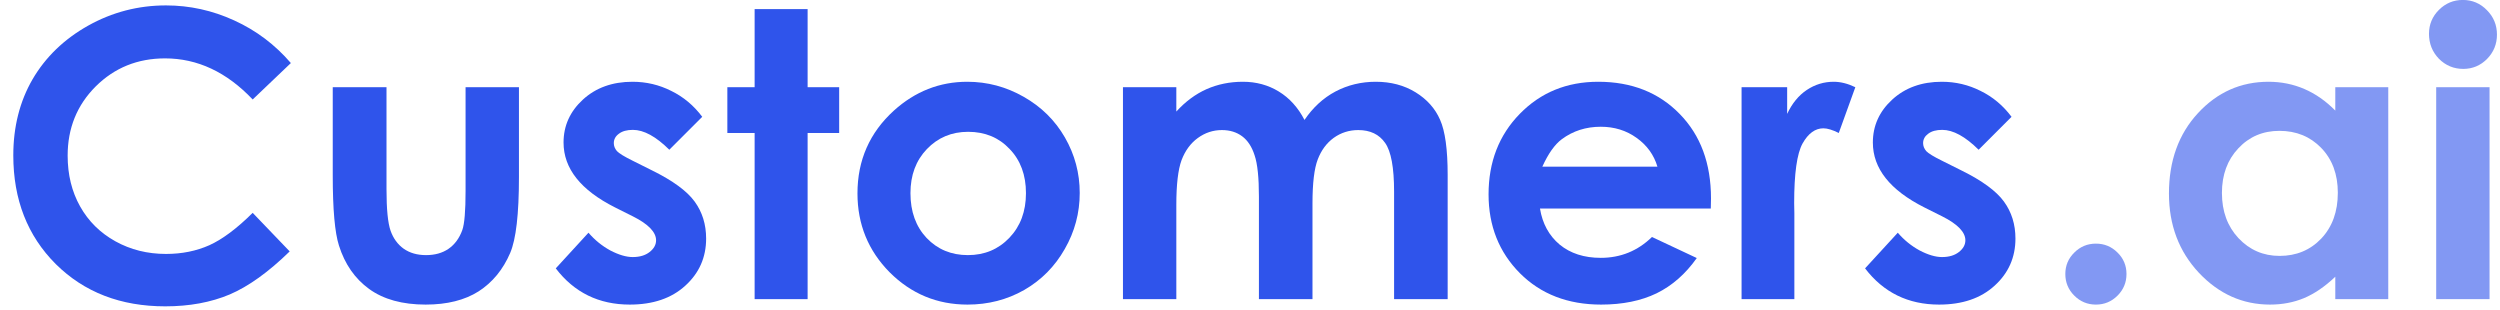 <svg xmlns="http://www.w3.org/2000/svg" width="153" height="19" viewBox="0 0 153 19" fill="none"><path d="M17.801 3.859L15.464 6.088C13.875 4.412 12.087 3.573 10.1 3.573C8.423 3.573 7.009 4.145 5.856 5.29C4.712 6.434 4.14 7.845 4.14 9.522C4.14 10.69 4.394 11.727 4.903 12.633C5.411 13.539 6.13 14.25 7.06 14.767C7.99 15.283 9.023 15.541 10.16 15.541C11.129 15.541 12.015 15.363 12.818 15.005C13.62 14.639 14.503 13.98 15.464 13.026L17.729 15.386C16.434 16.65 15.21 17.528 14.058 18.021C12.905 18.506 11.59 18.748 10.112 18.748C7.386 18.748 5.153 17.886 3.413 16.161C1.68 14.429 0.814 12.212 0.814 9.51C0.814 7.761 1.207 6.208 1.994 4.849C2.789 3.49 3.921 2.397 5.391 1.571C6.87 0.744 8.459 0.331 10.16 0.331C11.606 0.331 12.997 0.637 14.332 1.249C15.675 1.861 16.831 2.731 17.801 3.859Z" fill="#2F54EB"></path><path d="M20.364 5.337H23.654V11.584C23.654 12.8 23.737 13.646 23.904 14.123C24.071 14.592 24.337 14.957 24.703 15.22C25.076 15.482 25.533 15.613 26.073 15.613C26.614 15.613 27.071 15.486 27.444 15.231C27.826 14.969 28.108 14.588 28.291 14.087C28.426 13.713 28.493 12.915 28.493 11.691V5.337H31.76V10.833C31.76 13.098 31.581 14.647 31.223 15.482C30.786 16.499 30.142 17.282 29.292 17.83C28.442 18.37 27.361 18.641 26.05 18.641C24.627 18.641 23.475 18.323 22.593 17.687C21.718 17.051 21.103 16.165 20.745 15.029C20.491 14.242 20.364 12.812 20.364 10.737V5.337Z" fill="#2F54EB"></path><path d="M42.977 7.149L40.962 9.164C40.144 8.353 39.401 7.948 38.733 7.948C38.367 7.948 38.081 8.027 37.875 8.186C37.668 8.337 37.565 8.528 37.565 8.759C37.565 8.933 37.628 9.096 37.756 9.247C37.891 9.39 38.217 9.589 38.733 9.843L39.925 10.439C41.181 11.059 42.043 11.691 42.512 12.335C42.981 12.979 43.215 13.733 43.215 14.6C43.215 15.752 42.79 16.713 41.94 17.484C41.097 18.255 39.965 18.641 38.542 18.641C36.651 18.641 35.141 17.902 34.013 16.424L36.015 14.242C36.397 14.687 36.842 15.049 37.35 15.327C37.867 15.597 38.324 15.732 38.721 15.732C39.15 15.732 39.496 15.629 39.758 15.422C40.02 15.216 40.152 14.977 40.152 14.707C40.152 14.206 39.679 13.717 38.733 13.241L37.636 12.692C35.538 11.635 34.489 10.312 34.489 8.723C34.489 7.698 34.883 6.824 35.669 6.1C36.464 5.369 37.477 5.004 38.709 5.004C39.552 5.004 40.342 5.19 41.081 5.564C41.828 5.929 42.46 6.458 42.977 7.149Z" fill="#2F54EB"></path><path d="M46.183 0.557H49.426V5.337H51.357V8.139H49.426V18.307H46.183V8.139H44.514V5.337H46.183V0.557Z" fill="#2F54EB"></path><path d="M59.2 5.004C60.424 5.004 61.573 5.31 62.646 5.922C63.726 6.533 64.569 7.364 65.173 8.413C65.777 9.462 66.079 10.594 66.079 11.81C66.079 13.034 65.773 14.178 65.161 15.243C64.557 16.308 63.73 17.143 62.681 17.747C61.632 18.343 60.476 18.641 59.212 18.641C57.353 18.641 55.764 17.981 54.444 16.662C53.133 15.335 52.477 13.726 52.477 11.834C52.477 9.808 53.22 8.119 54.706 6.768C56.01 5.592 57.508 5.004 59.2 5.004ZM59.248 8.067C58.239 8.067 57.397 8.421 56.721 9.128C56.053 9.827 55.72 10.726 55.72 11.822C55.72 12.951 56.05 13.864 56.709 14.564C57.377 15.263 58.219 15.613 59.236 15.613C60.254 15.613 61.1 15.259 61.775 14.552C62.451 13.845 62.789 12.935 62.789 11.822C62.789 10.71 62.455 9.808 61.787 9.116C61.128 8.417 60.281 8.067 59.248 8.067Z" fill="#2F54EB"></path><path d="M68.725 5.337H71.991V6.827C72.547 6.216 73.163 5.759 73.839 5.457C74.522 5.155 75.265 5.004 76.068 5.004C76.879 5.004 77.61 5.202 78.261 5.6C78.913 5.997 79.438 6.577 79.835 7.34C80.352 6.577 80.983 5.997 81.73 5.6C82.485 5.202 83.308 5.004 84.198 5.004C85.12 5.004 85.93 5.218 86.63 5.647C87.329 6.076 87.83 6.637 88.132 7.328C88.442 8.02 88.597 9.144 88.597 10.702V18.307H85.318V11.727C85.318 10.257 85.136 9.263 84.77 8.747C84.404 8.222 83.856 7.96 83.125 7.96C82.569 7.96 82.068 8.119 81.623 8.437C81.186 8.755 80.86 9.196 80.645 9.76C80.431 10.316 80.324 11.214 80.324 12.454V18.307H77.046V12.025C77.046 10.865 76.958 10.026 76.783 9.51C76.616 8.985 76.362 8.596 76.02 8.341C75.679 8.087 75.265 7.96 74.781 7.96C74.24 7.96 73.748 8.123 73.302 8.449C72.865 8.767 72.536 9.216 72.313 9.796C72.099 10.376 71.991 11.29 71.991 12.537V18.307H68.725V5.337Z" fill="#2F54EB"></path><path d="M104.701 12.764H94.247C94.398 13.686 94.799 14.421 95.451 14.969C96.11 15.51 96.949 15.78 97.966 15.78C99.182 15.78 100.227 15.355 101.101 14.504L103.843 15.792C103.159 16.761 102.341 17.48 101.387 17.949C100.434 18.41 99.301 18.641 97.99 18.641C95.955 18.641 94.298 18.001 93.019 16.721C91.74 15.434 91.1 13.825 91.1 11.894C91.1 9.915 91.736 8.274 93.007 6.971C94.287 5.659 95.888 5.004 97.811 5.004C99.853 5.004 101.514 5.659 102.794 6.971C104.073 8.274 104.713 9.998 104.713 12.144L104.701 12.764ZM101.435 10.201C101.22 9.478 100.795 8.89 100.159 8.437C99.531 7.984 98.8 7.757 97.966 7.757C97.06 7.757 96.265 8.012 95.582 8.52C95.153 8.838 94.755 9.398 94.39 10.201H101.435Z" fill="#2F54EB"></path><path d="M106.584 5.337H109.374V6.971C109.676 6.327 110.077 5.838 110.578 5.504C111.079 5.171 111.627 5.004 112.223 5.004C112.644 5.004 113.085 5.115 113.546 5.337L112.533 8.139C112.151 7.948 111.837 7.853 111.591 7.853C111.09 7.853 110.665 8.163 110.316 8.782C109.974 9.402 109.803 10.618 109.803 12.43L109.815 13.062V18.307H106.584V5.337Z" fill="#2F54EB"></path><path d="M123.106 7.149L121.092 9.164C120.273 8.353 119.53 7.948 118.863 7.948C118.497 7.948 118.211 8.027 118.004 8.186C117.798 8.337 117.694 8.528 117.694 8.759C117.694 8.933 117.758 9.096 117.885 9.247C118.02 9.39 118.346 9.589 118.863 9.843L120.055 10.439C121.31 11.059 122.173 11.691 122.641 12.335C123.11 12.979 123.345 13.733 123.345 14.6C123.345 15.752 122.92 16.713 122.069 17.484C121.227 18.255 120.094 18.641 118.672 18.641C116.78 18.641 115.271 17.902 114.142 16.424L116.145 14.242C116.526 14.687 116.971 15.049 117.48 15.327C117.996 15.597 118.453 15.732 118.851 15.732C119.28 15.732 119.625 15.629 119.888 15.422C120.15 15.216 120.281 14.977 120.281 14.707C120.281 14.206 119.808 13.717 118.863 13.241L117.766 12.692C115.668 11.635 114.619 10.312 114.619 8.723C114.619 7.698 115.012 6.824 115.799 6.1C116.594 5.369 117.607 5.004 118.839 5.004C119.681 5.004 120.472 5.19 121.211 5.564C121.958 5.929 122.59 6.458 123.106 7.149Z" fill="#2F54EB"></path><g opacity="0.6"><path d="M128.27 14.91C128.786 14.91 129.227 15.092 129.593 15.458C129.958 15.816 130.141 16.253 130.141 16.769C130.141 17.286 129.958 17.727 129.593 18.092C129.227 18.458 128.786 18.641 128.27 18.641C127.753 18.641 127.312 18.458 126.947 18.092C126.581 17.727 126.398 17.286 126.398 16.769C126.398 16.253 126.581 15.816 126.947 15.458C127.312 15.092 127.753 14.91 128.27 14.91Z" fill="#2F54EB"></path><path d="M142.92 5.337H146.162V18.307H142.92V16.936C142.284 17.54 141.645 17.977 141.001 18.247C140.365 18.51 139.674 18.641 138.927 18.641C137.25 18.641 135.799 17.993 134.576 16.698C133.352 15.394 132.74 13.777 132.74 11.846C132.74 9.843 133.332 8.202 134.516 6.923C135.7 5.643 137.139 5.004 138.831 5.004C139.61 5.004 140.341 5.151 141.025 5.445C141.708 5.739 142.34 6.18 142.92 6.768V5.337ZM139.499 8.008C138.49 8.008 137.651 8.365 136.984 9.08C136.316 9.788 135.982 10.698 135.982 11.81C135.982 12.931 136.32 13.853 136.996 14.576C137.679 15.299 138.517 15.661 139.511 15.661C140.536 15.661 141.386 15.307 142.062 14.6C142.737 13.884 143.075 12.951 143.075 11.798C143.075 10.67 142.737 9.756 142.062 9.057C141.386 8.357 140.532 8.008 139.499 8.008Z" fill="#2F54EB"></path><path d="M150.728 -0.003C151.3 -0.003 151.789 0.204 152.194 0.617C152.607 1.03 152.814 1.531 152.814 2.119C152.814 2.699 152.611 3.196 152.206 3.609C151.801 4.014 151.316 4.217 150.752 4.217C150.172 4.217 149.675 4.01 149.262 3.597C148.856 3.176 148.654 2.667 148.654 2.071C148.654 1.499 148.856 1.01 149.262 0.605C149.667 0.2 150.156 -0.003 150.728 -0.003ZM149.095 5.337H152.361V18.307H149.095V5.337Z" fill="#2F54EB"></path></g></svg>